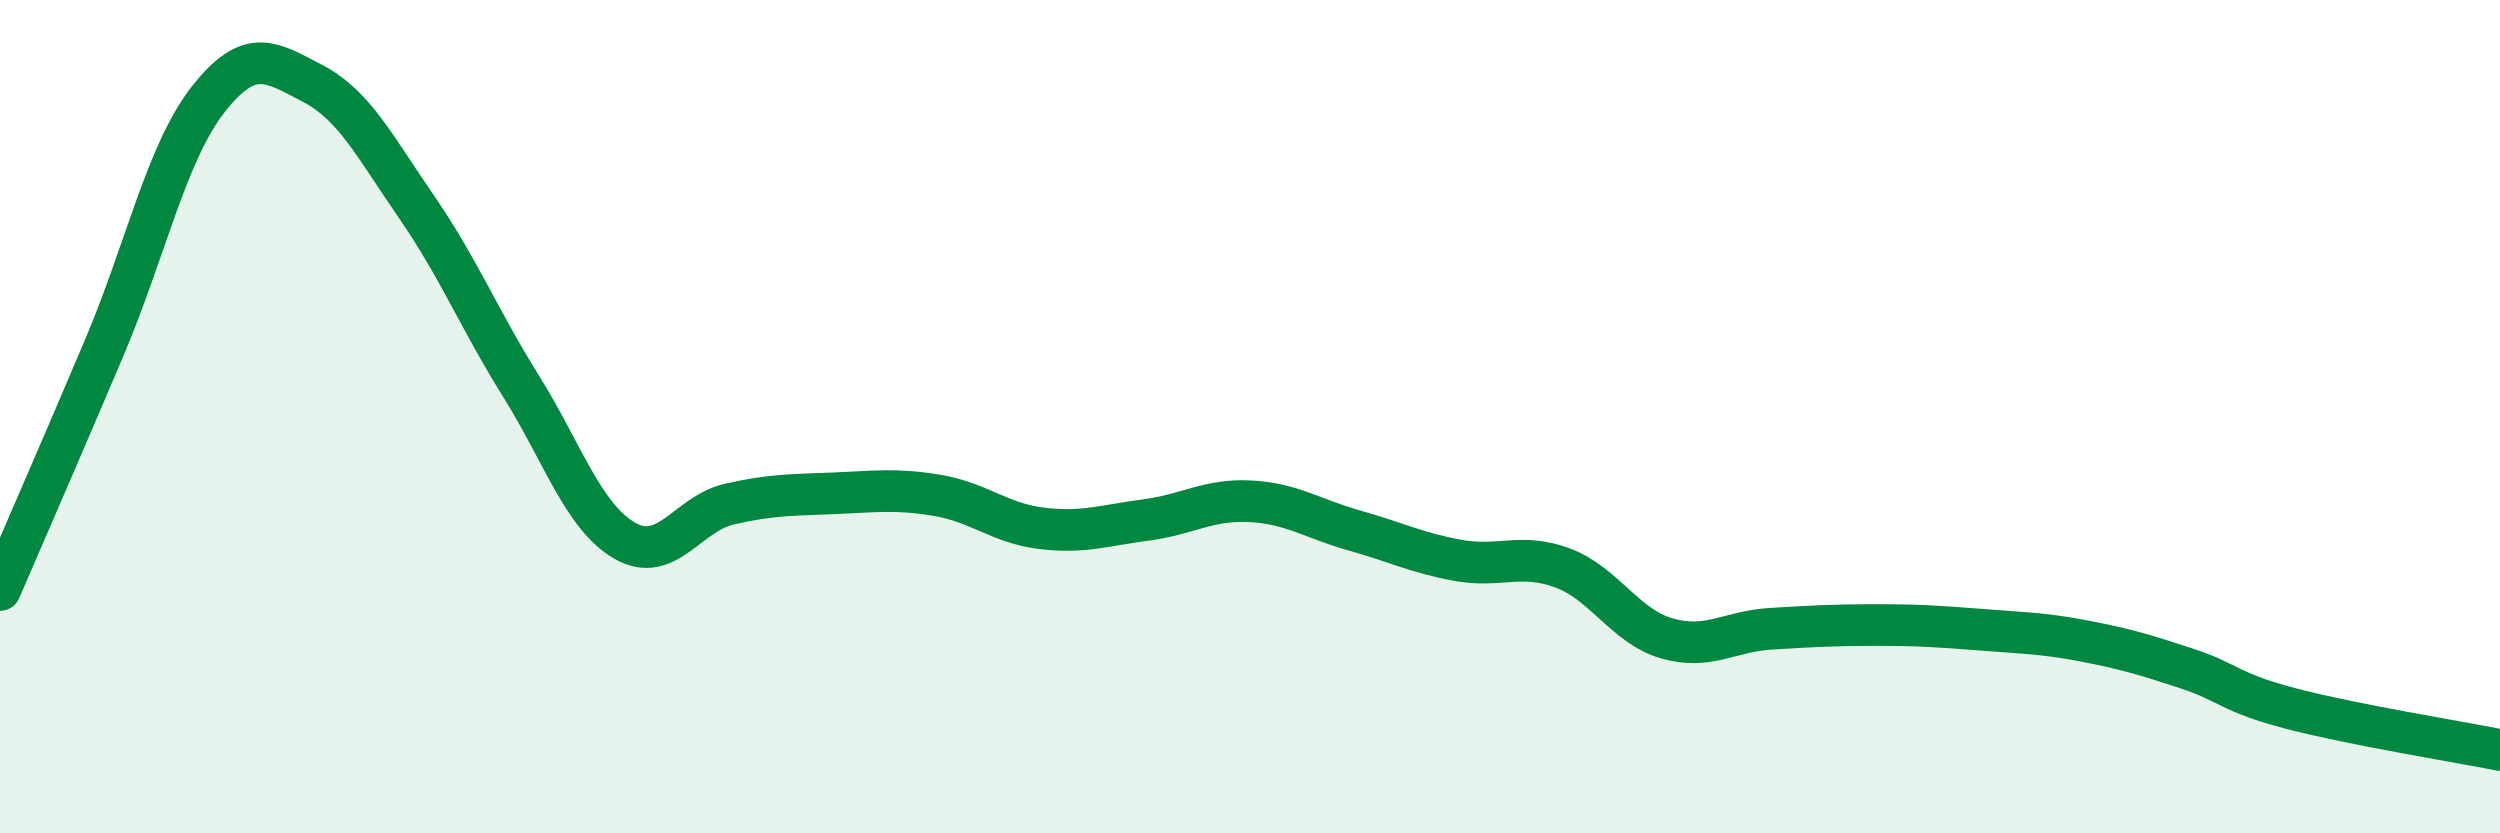 
    <svg width="60" height="20" viewBox="0 0 60 20" xmlns="http://www.w3.org/2000/svg">
      <path
        d="M 0,14.16 C 0.5,13 1.5,10.71 2.5,8.35 C 3.5,5.99 4,3.65 5,2.38 C 6,1.11 6.5,1.48 7.5,2 C 8.5,2.52 9,3.52 10,4.97 C 11,6.42 11.5,7.66 12.5,9.26 C 13.5,10.86 14,12.41 15,12.98 C 16,13.55 16.5,12.33 17.5,12.1 C 18.5,11.87 19,11.88 20,11.84 C 21,11.8 21.5,11.72 22.5,11.89 C 23.5,12.06 24,12.56 25,12.68 C 26,12.8 26.5,12.61 27.5,12.48 C 28.5,12.35 29,11.98 30,12.03 C 31,12.08 31.5,12.45 32.5,12.73 C 33.5,13.01 34,13.27 35,13.45 C 36,13.63 36.5,13.26 37.5,13.63 C 38.5,14 39,15.03 40,15.32 C 41,15.61 41.5,15.15 42.5,15.09 C 43.5,15.03 44,15 45,15 C 46,15 46.5,15.03 47.5,15.11 C 48.5,15.19 49,15.19 50,15.38 C 51,15.57 51.5,15.72 52.5,16.05 C 53.5,16.38 53.5,16.62 55,17.01 C 56.5,17.4 59,17.8 60,18L60 20L0 20Z"
        fill="#008740"
        opacity="0.1"
        stroke-linecap="round"
        stroke-linejoin="round"
      />
      <path
        d="M 0,14.16 C 0.5,13 1.5,10.71 2.5,8.35 C 3.5,5.99 4,3.65 5,2.38 C 6,1.11 6.5,1.48 7.5,2 C 8.5,2.52 9,3.52 10,4.97 C 11,6.42 11.5,7.66 12.5,9.26 C 13.5,10.86 14,12.41 15,12.98 C 16,13.55 16.5,12.33 17.5,12.1 C 18.5,11.87 19,11.88 20,11.84 C 21,11.8 21.5,11.72 22.5,11.89 C 23.5,12.06 24,12.56 25,12.68 C 26,12.8 26.5,12.61 27.5,12.48 C 28.5,12.35 29,11.98 30,12.03 C 31,12.08 31.5,12.45 32.5,12.73 C 33.5,13.01 34,13.27 35,13.45 C 36,13.63 36.5,13.26 37.5,13.63 C 38.5,14 39,15.03 40,15.32 C 41,15.61 41.5,15.15 42.5,15.09 C 43.5,15.03 44,15 45,15 C 46,15 46.5,15.03 47.5,15.11 C 48.5,15.19 49,15.19 50,15.38 C 51,15.57 51.5,15.72 52.5,16.05 C 53.5,16.38 53.5,16.62 55,17.01 C 56.5,17.4 59,17.8 60,18"
        stroke="#008740"
        stroke-width="1"
        fill="none"
        stroke-linecap="round"
        stroke-linejoin="round"
      />
    </svg>
  